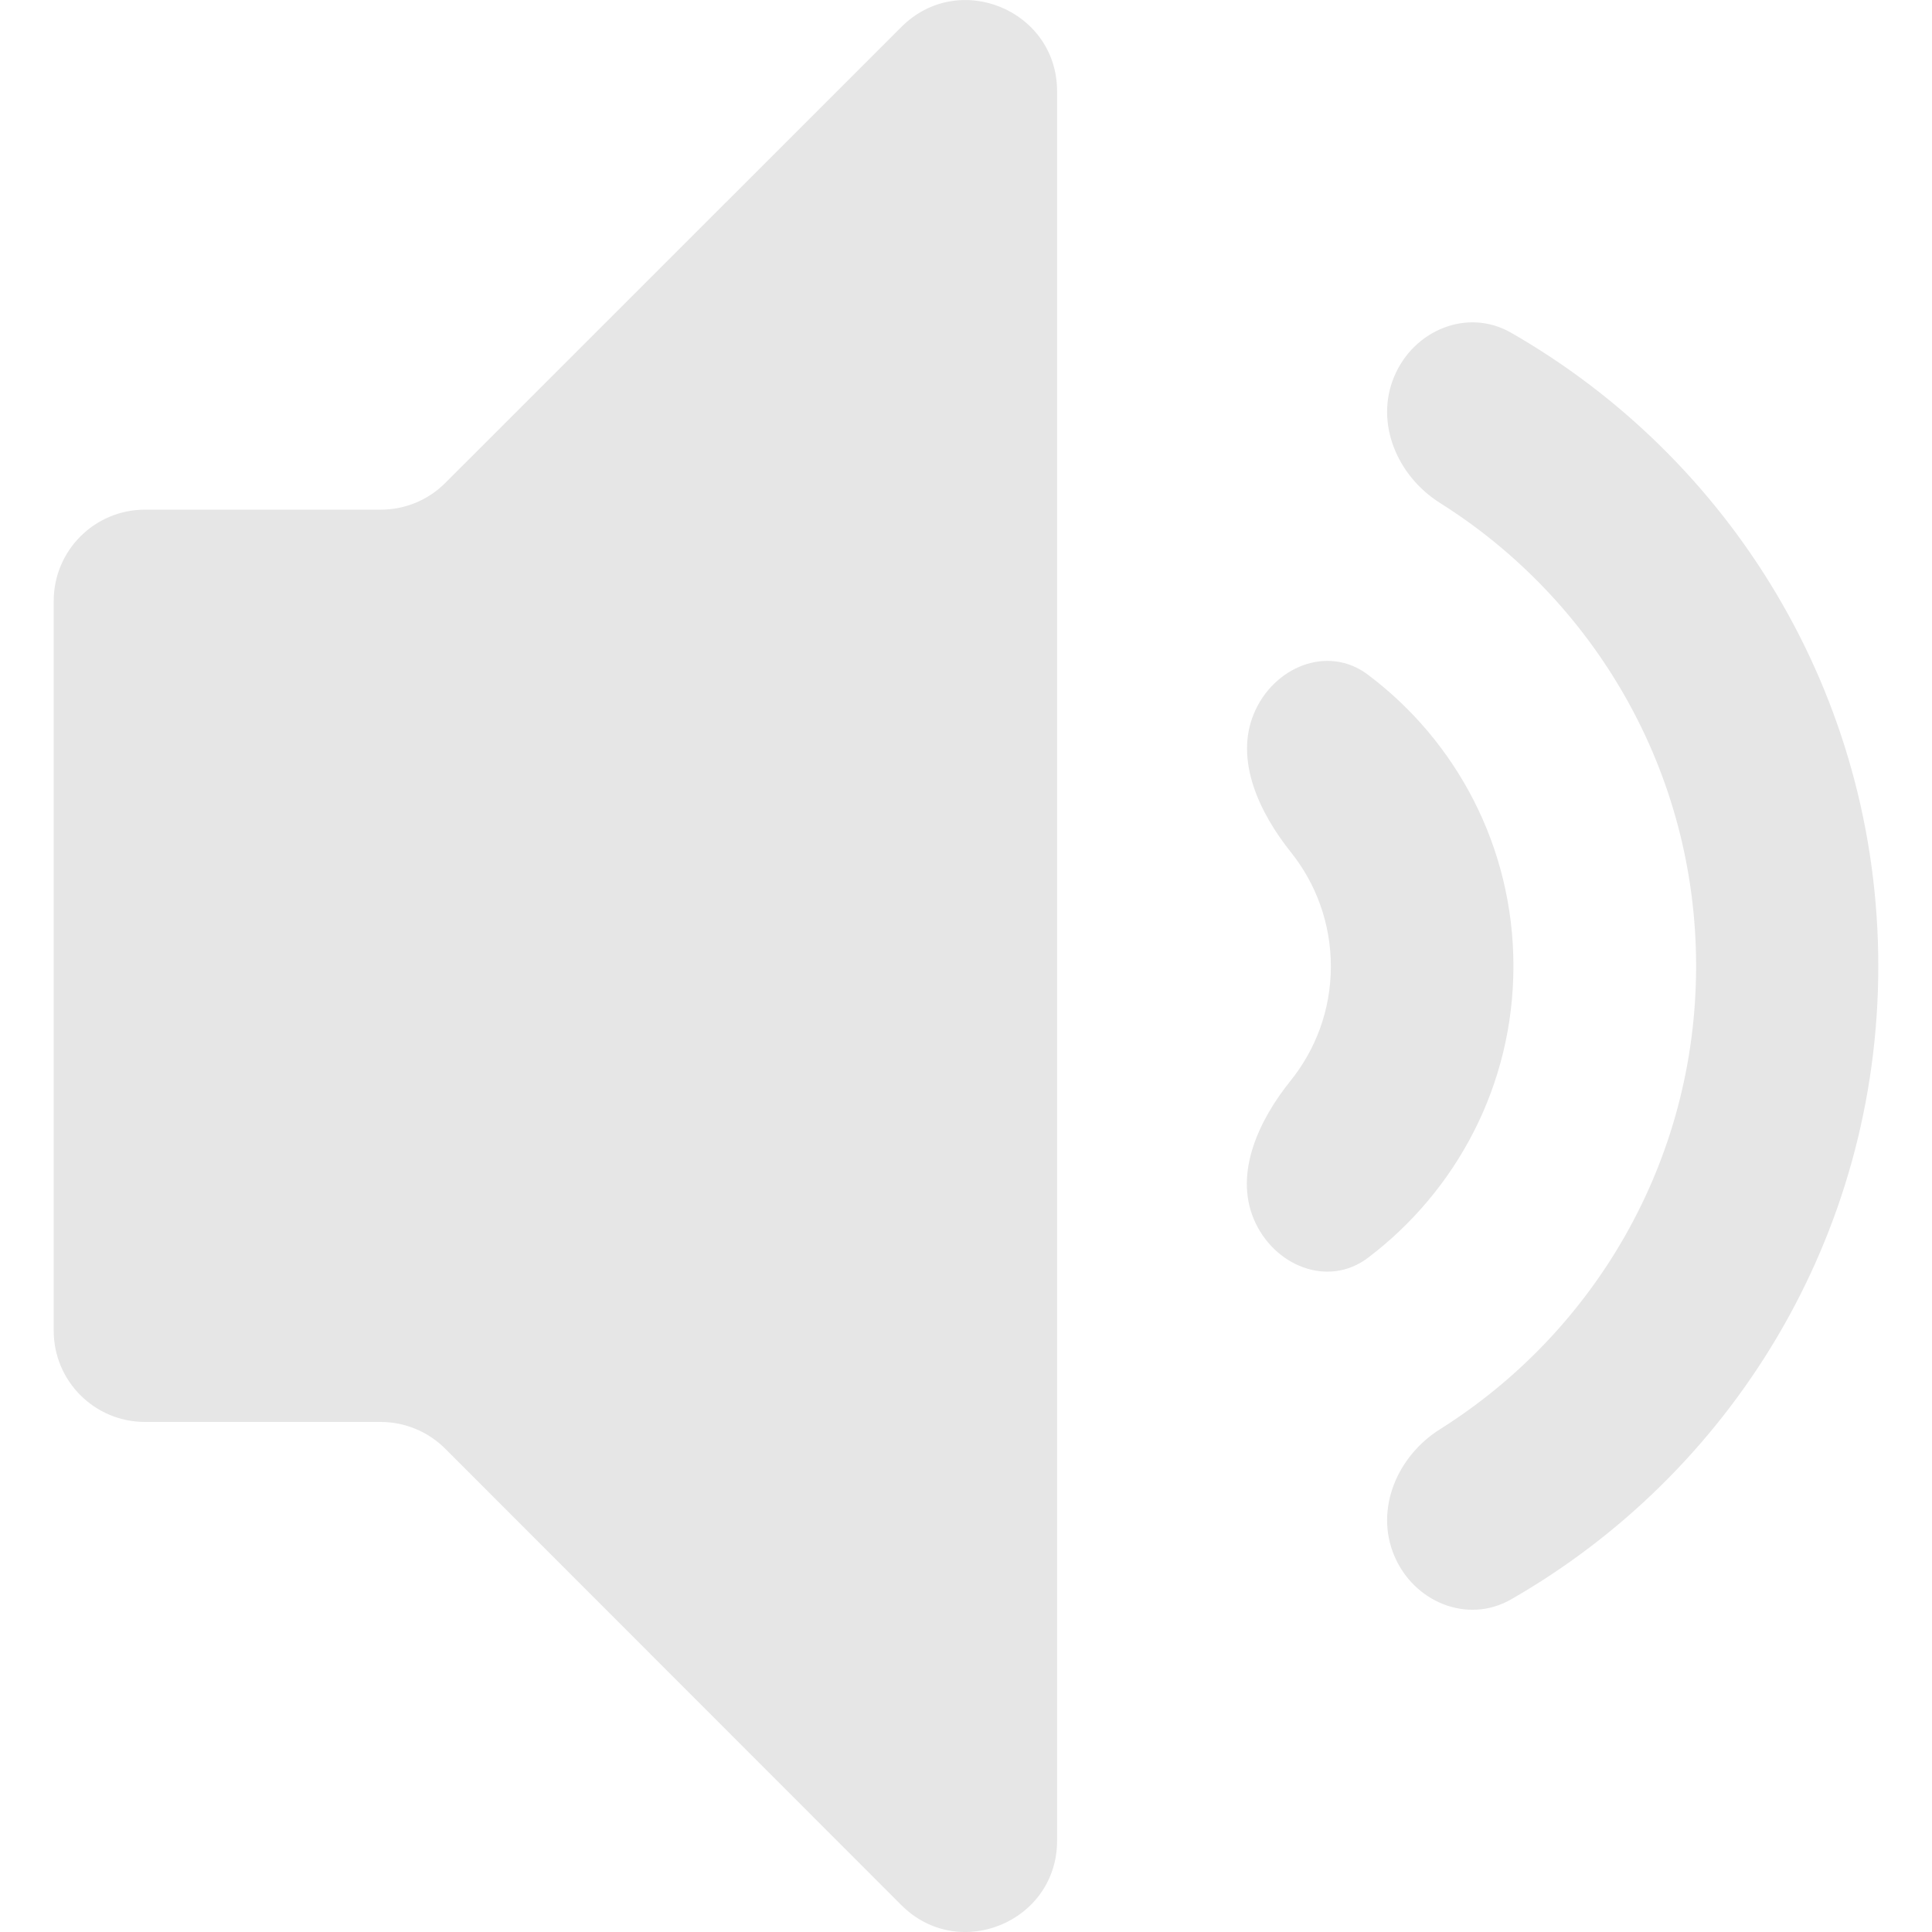<svg width="20" height="20" viewBox="0 0 20 20" fill="none" xmlns="http://www.w3.org/2000/svg">
<g clip-path="url(#clip0_2322_28)">
<path d="M15.667 10.001C15.667 8.766 15.075 7.671 14.16 6.984C13.743 6.67 13.18 6.906 12.98 7.388C12.779 7.87 13.038 8.416 13.364 8.823C13.622 9.146 13.777 9.557 13.777 10.005C13.777 10.453 13.62 10.865 13.359 11.189C13.033 11.594 12.778 12.137 12.978 12.617C13.179 13.101 13.745 13.336 14.162 13.02C15.076 12.328 15.667 11.234 15.667 10.001ZM15.642 3.444C15.19 3.185 14.632 3.418 14.432 3.9C14.231 4.381 14.465 4.928 14.906 5.206C16.5 6.209 17.558 7.981 17.558 10.001C17.558 12.024 16.5 13.793 14.906 14.796C14.465 15.073 14.231 15.62 14.432 16.101C14.632 16.583 15.19 16.816 15.642 16.557C17.915 15.255 19.444 12.808 19.444 10.001C19.444 7.193 17.915 4.746 15.642 3.444ZM1.501 5.276C0.979 5.276 0.556 5.699 0.556 6.221V13.776C0.556 14.297 0.979 14.72 1.501 14.72H3.941C4.192 14.72 4.432 14.82 4.609 14.997L9.33 19.721C9.925 20.317 10.943 19.895 10.943 19.054V0.946C10.943 0.105 9.926 -0.316 9.331 0.279L4.609 5C4.432 5.177 4.192 5.276 3.942 5.276H1.501Z" fill="#E6E6E6"/>
</g>
<defs>
<clipPath id="clip0_2322_28">
<rect width="20" height="20" fill="white"/>
</clipPath>
</defs>
</svg>
